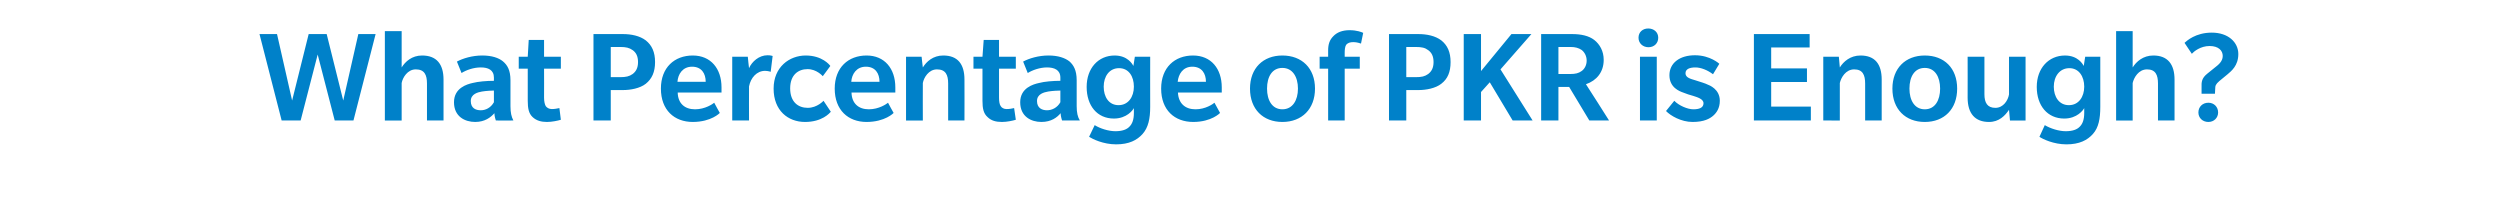<?xml version="1.0" standalone="no"?><!DOCTYPE svg PUBLIC "-//W3C//DTD SVG 1.1//EN" "http://www.w3.org/Graphics/SVG/1.1/DTD/svg11.dtd"><svg xmlns="http://www.w3.org/2000/svg" version="1.1" width="1027px" height="90.3px" viewBox="0 -19 1027 90.3" style="top:-19px"><desc>What Percentage of PKR is Enough?</desc><defs/><g id="Polygon125149"><path d="m145.2 30.5h-7.7l-7-27.1l-7 27.1h-7.8L106.6-5h7.2l6.2 27.3L126.8-5h7.4l6.8 27.3L147.2-5h7.1l-9.1 35.5zm30.2 0s-.02-15.21 0-15.2c0-3.5-1-5.8-4.6-5.8c-3.4 0-5.4 3.4-5.8 5.6c-.03.02 0 15.4 0 15.4h-6.9V-6.2h6.9s-.03 14.88 0 14.9c1.5-2.4 4.2-4.9 8.4-4.9c5.9 0 8.8 3.5 8.8 9.9c-.04.02 0 16.8 0 16.8h-6.8zm28.3 0s-.6-1.6-.6-3c-1.5 1.7-3.9 3.6-7.9 3.6c-4.2 0-8.7-2.2-8.7-8.1c0-5.9 5.4-7.4 7.6-7.9c2.3-.6 5.9-.9 8.8-.9v-1.3c0-3.2-2.4-4.2-5.4-4.2c-3 0-6 1.1-7.9 2.3l-1.9-4.7c2.4-1.3 6.3-2.5 10.4-2.5c4 0 6.8 1 8.5 2.4c1.8 1.5 3.1 3.6 3.1 7.8v10.6c0 2.7.4 4.4 1.2 5.9c.04.02-7.2 0-7.2 0zm-.8-12.3c-.6 0-3.2.1-4.9.4c-1.7.3-4.6 1-4.6 3.9c0 3 2.1 3.8 4.1 3.8c2 0 4.1-1 5.4-3.3v-4.8zm27.5 12c-1.3.4-3.7.9-5.7.9c-2.3 0-4.3-.5-5.9-2c-1.6-1.5-2-3.6-2-6.7c-.03 0 0-13.2 0-13.2h-3.7V4.3h3.7l.4-6.9h6.3v6.9h6.9v4.9h-6.9s.04 11.91 0 11.9c0 1.6.3 2.8.7 3.5c.5.7 1.4 1.2 2.5 1.2c1.1 0 2.2-.2 3.1-.4l.6 4.8zm34.9-14.8c-2.4 1.9-6.3 2.6-9.4 2.6c.01.03-5 0-5 0v12.5h-7.1V-5s12.11-.04 12.1 0c3.4 0 6.9.7 9.4 2.6c2.5 2 3.8 4.8 3.8 8.9c0 4.1-1.3 6.9-3.8 8.9zm-5.4-13.8c-1.4-1-2.8-1.3-5.1-1.3c-.01.04-3.9 0-3.9 0v12.4s3.83-.04 3.8 0c2.4 0 3.8-.3 5.2-1.3c1.3-1 2.2-2.4 2.2-4.9c0-2.4-.8-3.9-2.2-4.9zM278.4 19c.1 4.5 2.9 6.9 7.1 6.9c4.2 0 7.3-2.2 7.9-2.7c-.03.04 2.3 4.2 2.3 4.2c0 0-3.45 3.68-11.1 3.7c-7.6 0-13.1-4.9-13.1-13.7c0-8.7 5.6-13.6 13.1-13.6c7.4 0 11.8 5.4 11.8 13.1v2.1s-18.03.04-18 0zm5.9-10.6c-3.9 0-5.8 3.1-6 6.2h11.6c0-3.4-1.7-6.2-5.6-6.2zm32.3 2.1s-.94-.36-2.3-.4c-3.4 0-5.9 2.8-6.6 6.4c-.05.02 0 14 0 14h-6.9V4.3h6.4s.45 4.66.5 4.7c1.2-2.7 4.1-5.3 7.6-5.3c1.37 0 2.1.3 2.1.3l-.8 6.5zm24.7 16.4c-.5.6-3.6 4.2-10.6 4.2c-7 0-12.9-4.7-12.9-13.7c0-8.9 6.5-13.6 13.2-13.6c6.7 0 9.8 3.8 10.1 4.3c.04-.03-3.1 4.2-3.1 4.2c0 0-2.51-2.95-6.3-2.9c-3.7 0-7.1 2.3-7.1 7.9c0 5.6 3.3 8 7.2 8c3.91.01 6.5-2.9 6.5-2.9c0 0 2.95 4.48 3 4.5zm8.5-7.9c.1 4.5 2.9 6.9 7.1 6.9c4.2 0 7.3-2.2 7.9-2.7c-.03.04 2.3 4.2 2.3 4.2c0 0-3.45 3.68-11.1 3.7c-7.6 0-13.1-4.9-13.1-13.7c0-8.7 5.6-13.6 13.1-13.6c7.4 0 11.8 5.4 11.8 13.1v2.1s-18.03.04-18 0zm5.9-10.6c-3.9 0-5.8 3.1-6 6.2h11.6c0-3.4-1.7-6.2-5.6-6.2zm33.8 22.1s-.03-15.21 0-15.2c0-3.5-1-5.8-4.6-5.8c-3.4 0-5.4 3.4-5.8 5.6c-.05.02 0 15.4 0 15.4h-6.9V4.3h6.4s.45 4.38.5 4.4c1.5-2.4 4.2-4.9 8.4-4.9c5.9 0 8.7 3.5 8.7 9.9c.05.02 0 16.8 0 16.8h-6.7zm27.8-.3c-1.3.4-3.7.9-5.7.9c-2.4 0-4.4-.5-5.9-2c-1.7-1.5-2.1-3.6-2.1-6.7c.04 0 0-13.2 0-13.2h-3.7V4.3h3.7l.5-6.9h6.3v6.9h6.9v4.9h-6.9v11.9c0 1.6.2 2.8.7 3.5c.4.7 1.3 1.2 2.4 1.2c1.2 0 2.2-.2 3.1-.4l.7 4.8zm19 .3s-.57-1.6-.6-3c-1.4 1.7-3.8 3.6-7.9 3.6c-4.2 0-8.7-2.2-8.7-8.1c0-5.9 5.4-7.4 7.7-7.9c2.2-.6 5.8-.9 8.8-.9v-1.3c0-3.2-2.5-4.2-5.5-4.2c-2.9 0-6 1.1-7.9 2.3l-1.9-4.7c2.4-1.3 6.3-2.5 10.4-2.5c4 0 6.8 1 8.6 2.4c1.7 1.5 3 3.6 3 7.8v10.6c0 2.7.4 4.4 1.3 5.9c-.03.02-7.3 0-7.3 0zm-.7-12.3c-.7 0-3.3.1-5 .4c-1.7.3-4.6 1-4.6 3.9c0 3 2.2 3.8 4.1 3.8c2 0 4.2-1 5.5-3.3v-4.8zM469.4 36c-2.3 2.6-5.6 4.3-10.9 4.3c-5.3 0-9.7-2.2-11.1-3.1l2.3-4.8c2.2 1.4 5.7 2.5 8.5 2.5c2.8 0 4.7-.7 5.8-1.9c1.1-1.1 1.8-2.8 1.8-5.6v-2c-.4.8-2.9 4.3-8.2 4.3c-6.9 0-11.2-5.3-11.2-13c0-7.7 4.8-12.9 11.5-12.9c5.3 0 7.3 3.5 7.7 4.3c.03.02.6-3.8.6-3.8h6.3s-.04 20.62 0 20.6c0 4.9-.8 8.5-3.1 11.1zm-9.7-27c-4 0-6.3 3.4-6.3 7.6c0 4.2 2.1 7.6 6.1 7.6c4 0 6.3-3.4 6.3-7.6c0-4.2-2.1-7.6-6.1-7.6zm24.2 10c.2 4.5 3 6.9 7.2 6.9c4.2 0 7.2-2.2 7.8-2.7c-.01.04 2.3 4.2 2.3 4.2c0 0-3.43 3.68-11 3.7c-7.7 0-13.2-4.9-13.2-13.7c0-8.7 5.6-13.6 13.1-13.6c7.4 0 11.8 5.4 11.8 13.1c.02.01 0 2.1 0 2.1c0 0-18.02.04-18 0zm5.9-10.6c-3.9 0-5.7 3.1-6 6.2h11.6c0-3.4-1.7-6.2-5.6-6.2zm37 22.7c-7.9 0-13.3-5.2-13.3-13.7c0-8.4 5.4-13.6 13.3-13.6c8 0 13.4 5.2 13.4 13.6c0 8.4-5.4 13.7-13.4 13.7zm0-22.2c-4.2 0-6.3 3.6-6.3 8.5c0 4.8 2.1 8.5 6.3 8.5c4.2 0 6.4-3.7 6.4-8.5c0-4.8-2.2-8.5-6.4-8.5zm32.3-10c-.3-.1-1.7-.6-3.1-.6c-1.4 0-2.3.3-3 1.1c-.5.8-.6 2.1-.6 3.3c-.03.05 0 1.6 0 1.6h6.2v4.9h-6.2v21.3h-6.8V9.2h-3.5V4.3h3.5V1.7c0-2.5.6-4.3 2.1-5.8c1.5-1.6 3.7-2.5 6.7-2.5c3 0 5 .8 5.6 1.1l-.9 4.4zm33 16.5c-2.4 1.9-6.3 2.6-9.4 2.6c.02.03-5 0-5 0v12.5h-7.1V-5s12.12-.04 12.1 0c3.4 0 6.9.7 9.4 2.6c2.5 2 3.8 4.8 3.8 8.9c0 4.1-1.2 6.9-3.8 8.9zm-5.4-13.8c-1.3-1-2.7-1.3-5.1-1.3c0 .04-3.9 0-3.9 0v12.4s3.85-.04 3.8 0c2.5 0 3.8-.3 5.2-1.3c1.3-1 2.2-2.4 2.2-4.9c0-2.4-.8-3.9-2.2-4.9zm34.7 28.9L612 14.8l-3.6 4v11.7h-7.1V-5h7.1v15.2L620.9-5h8.2L616.4 9.5l13.2 21h-8.2zm31.5 0l-8.3-13.8h-4.4v13.8h-7.1V-5s12.85-.04 12.8 0c3.6 0 6.8.7 9 2.4c2.3 1.8 3.9 4.6 3.9 8.2c0 5-2.9 8.5-7.3 10c.05-.03 9.5 14.9 9.5 14.9h-8.1zm-3.2-29c-1.2-.8-2.6-1.2-4.5-1.2c-.04.04-5 0-5 0v11.1s4.91.03 4.9 0c2 0 3.4-.3 4.6-1.2c1.2-.8 2.1-2.4 2.1-4.3c0-1.9-.9-3.5-2.1-4.4zM677.2.4c-2.3 0-4.1-1.6-4.1-3.9c0-2.3 1.7-3.8 4-3.8c2.3 0 4.1 1.5 4.1 3.8c0 2.3-1.7 3.9-4 3.9zm-3.5 30.1V4.3h6.9v26.2h-6.9zm30-1.9c-1.3 1.1-3.6 2.5-8.4 2.5c-4.7 0-9.1-2.6-10.9-4.5l3.4-4.2c1.9 2 5.5 3.5 7.8 3.5c2.4 0 4.2-.6 4.2-2.5c0-1.8-2.7-2.5-4.2-3c-1.4-.4-2.8-.8-4.2-1.4c-1.4-.5-5.6-2-5.6-7.1c0-5 4.2-8.2 10.5-8.2c6.26 0 10 3.5 10 3.5l-2.6 4.3c-2.2-1.7-5-2.8-7.2-2.8c-2.3 0-4.1.6-4.1 2.4c0 1.8 2.1 2.3 4.1 2.9c1.9.6 4.2 1.3 4.9 1.7c.8.3 5.1 1.9 5.1 6.7c0 3.1-1.4 5-2.8 6.2zm16.8 1.9V-5h22.9v5.5h-15.8v8.6h14.7v5.6h-14.7v10.1h16.3v5.7h-23.4zm45.7 0s.03-15.21 0-15.2c0-3.5-1-5.8-4.5-5.8c-3.5 0-5.4 3.4-5.9 5.6c.02.02 0 15.4 0 15.4H749V4.3h6.4s.42 4.38.4 4.4c1.5-2.4 4.3-4.9 8.5-4.9c5.9 0 8.7 3.5 8.7 9.9v16.8h-6.8zm24.5.6c-7.9 0-13.3-5.2-13.3-13.7c0-8.4 5.4-13.6 13.3-13.6c8 0 13.3 5.2 13.3 13.6c0 8.4-5.3 13.7-13.3 13.7zm0-22.2c-4.2 0-6.3 3.6-6.3 8.5c0 4.8 2.1 8.5 6.3 8.5c4.2 0 6.3-3.7 6.3-8.5c0-4.8-2.1-8.5-6.3-8.5zm35 21.6l-.4-4.4c-1.6 2.4-4.1 5-8.2 5c-5.7 0-8.8-3.4-8.8-10c.04.01 0-16.8 0-16.8h6.9s-.02 15.41 0 15.4c0 3.5 1.2 5.6 4.5 5.6c3.3 0 5.2-3.1 5.6-5.5c-.04-.03 0-15.5 0-15.5h6.8v26.2h-6.4zm34.1 5.5c-2.3 2.6-5.6 4.3-10.9 4.3c-5.3 0-9.8-2.2-11.1-3.1l2.2-4.8c2.3 1.4 5.8 2.5 8.6 2.5c2.8 0 4.7-.7 5.8-1.9c1.1-1.1 1.8-2.8 1.8-5.6v-2c-.4.8-2.9 4.3-8.2 4.3c-6.9 0-11.3-5.3-11.3-13c0-7.7 4.9-12.9 11.6-12.9c5.3 0 7.3 3.5 7.7 4.3l.6-3.8h6.2s.03 20.62 0 20.6c0 4.9-.7 8.5-3 11.1zm-9.7-27c-4 0-6.4 3.4-6.4 7.6c0 4.2 2.2 7.6 6.2 7.6c4 0 6.3-3.4 6.3-7.6c0-4.2-2.2-7.6-6.1-7.6zm36.4 21.5s.02-15.21 0-15.2c0-3.5-1-5.8-4.5-5.8c-3.5 0-5.4 3.4-5.9 5.6v15.4h-6.8V-6.2h6.8V8.7c1.5-2.4 4.3-4.9 8.5-4.9c5.8 0 8.7 3.5 8.7 9.9v16.8h-6.8zm28.6-19l-3.4 2.8c-1.5 1.3-1.7 1.9-1.7 3.3c-.02.04-.1 1.9-.1 1.9h-5.5s-.02-2.42 0-2.4c-.1-2.5.1-4 2.3-5.8l3.1-2.5c1.4-1.1 3.3-2.5 3.3-4.8c0-2.2-1.7-4.1-5.4-4.1c-3.8 0-6.5 2.3-7.3 3.2l-3-4.5c.9-.8 4.5-4.2 11.2-4.2c6.8 0 10.9 4 10.9 8.8c0 4.8-2.9 7-4.4 8.3zm-7.9 19.6c-2.4 0-4.1-1.7-4.1-3.9c0-2.3 1.7-4 4.1-4c2.3 0 4 1.7 4 4c0 2.2-1.7 3.9-4 3.9z" stroke="none" fill="#0081c9"/></g></svg>